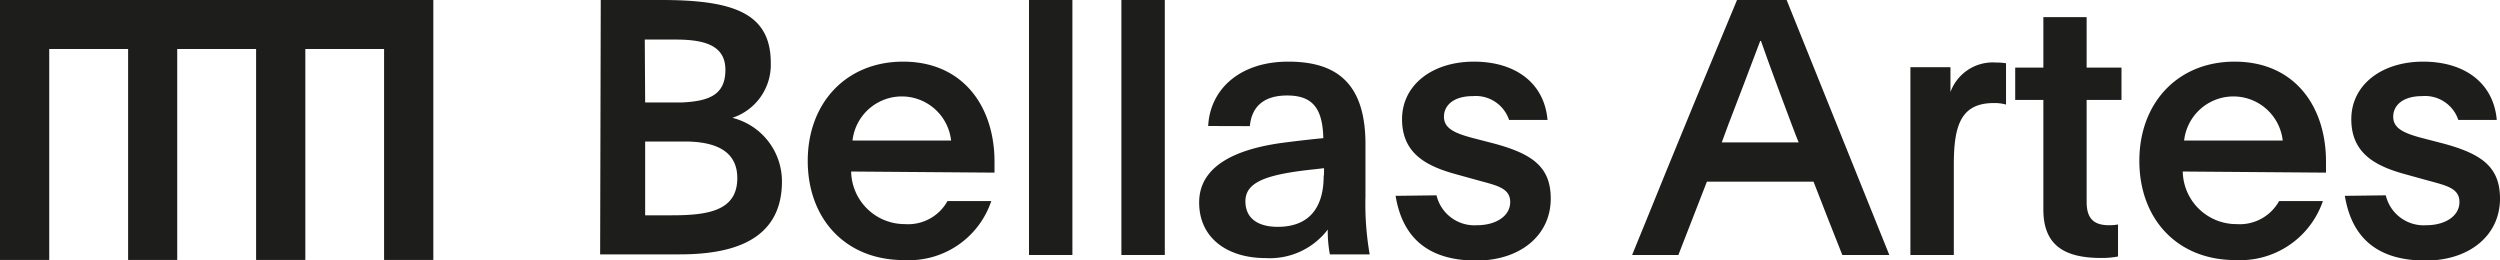 <svg id="Capa_1" data-name="Capa 1" xmlns="http://www.w3.org/2000/svg" viewBox="0 0 201.58 20.97"><defs><style>.cls-1{fill:#1d1d1b;}</style></defs><path class="cls-1" d="M298.68,290.44h4.88c5.85,0,8.83,1.07,8.83,5.08a4.5,4.5,0,0,1-3.1,4.42,5.28,5.28,0,0,1,4,5.13c0,5-4.42,5.88-8.26,5.88h-6.4Zm3.58,8.26h3c2.26-.11,3.47-.68,3.47-2.63s-1.64-2.44-4-2.44h-2.5Zm0,9.1h2.16c2.95,0,5.27-.38,5.27-3,0-2.23-1.83-2.95-4.24-2.95h-3.19Z" transform="translate(-250.24 -290.44)"/><path class="cls-1" d="M318.87,304.27a4.32,4.32,0,0,0,4.33,4.24,3.63,3.63,0,0,0,3.44-1.86h3.53a7,7,0,0,1-7.06,4.76c-4.7,0-7.74-3.33-7.74-8s3.1-8,7.69-8c4.81,0,7.34,3.58,7.37,8,0,.52,0,.89,0,.95Zm8.06-2.5a4,4,0,0,0-7.95,0Z" transform="translate(-250.24 -290.44)"/><path class="cls-1" d="M333.21,290.44h3.5V311h-3.5Z" transform="translate(-250.24 -290.44)"/><path class="cls-1" d="M340.66,290.44h3.5V311h-3.5Z" transform="translate(-250.24 -290.44)"/><path class="cls-1" d="M347.66,300.6c.14-2.93,2.52-5.19,6.45-5.19,3.67,0,6.23,1.52,6.23,6.65v4.22a23.66,23.66,0,0,0,.34,4.67h-3.21a10.29,10.29,0,0,1-.17-2,5.87,5.87,0,0,1-5,2.3c-3.13,0-5.37-1.64-5.37-4.48,0-3.15,3.36-4.33,6.54-4.79,1.29-.17,2.5-.31,3.47-.4-.05-2.49-.94-3.44-2.92-3.44s-2.87,1-3,2.47ZM357,304l-.77.09c-3.82.4-5.57,1-5.57,2.58,0,1.37,1,2.06,2.61,2.06,2.53,0,3.7-1.55,3.7-4.1C357,304.61,357,304.3,357,304Z" transform="translate(-250.24 -290.44)"/><path class="cls-1" d="M366.07,306.19a3.14,3.14,0,0,0,3.27,2.41c1.49,0,2.67-.72,2.67-1.87s-1.12-1.34-2.67-1.77l-1.66-.46c-2.44-.66-4.39-1.69-4.39-4.45s2.44-4.64,5.79-4.64,5.68,1.72,5.94,4.7h-3.1a2.83,2.83,0,0,0-2.92-1.92c-1.55,0-2.33.74-2.33,1.66s.81,1.32,2.33,1.72l1.66.43c3.1.83,4.62,1.87,4.62,4.45,0,3-2.5,5-6,5-3.72,0-5.93-1.69-6.51-5.22Z" transform="translate(-250.24 -290.44)"/><path class="cls-1" d="M390.3,290.44h4L402.58,311h-3.79c-.8-2-1.55-3.93-2.32-5.91h-8.6l-2.3,5.91h-3.73C383.39,307.25,384.8,303.61,390.3,290.44Zm-.71,10.07-.52,1.41h6.2s-.38-.92-.55-1.41c0,0-1.81-4.79-2.49-6.77h-.06C391.31,296,390.45,298.3,389.59,300.51Z" transform="translate(-250.24 -290.44)"/><path class="cls-1" d="M407.51,295.86v1c0,.34,0,.69,0,1a3.63,3.63,0,0,1,3.64-2.38,5.51,5.51,0,0,1,.84.06v3.33a3.46,3.46,0,0,0-1-.12c-2.72,0-3.21,1.95-3.21,5V311h-3.5V298.59c0-.95,0-1.81,0-2.73Z" transform="translate(-250.24 -290.44)"/><path class="cls-1" d="M418.49,295.89h2.81v2.61h-2.81v8.23c0,1.41.66,1.87,1.81,1.87a3.84,3.84,0,0,0,.72-.06v2.58a6.6,6.6,0,0,1-1.35.12c-2.84,0-4.67-.92-4.67-3.9V298.5h-2.27v-2.61H415v-4.07h3.49Z" transform="translate(-250.24 -290.44)"/><path class="cls-1" d="M426.24,304.27a4.32,4.32,0,0,0,4.33,4.24,3.63,3.63,0,0,0,3.44-1.86h3.53a7.05,7.05,0,0,1-7.06,4.76c-4.7,0-7.74-3.33-7.74-8s3.09-8,7.68-8c4.82,0,7.35,3.58,7.37,8,0,.52,0,.89,0,.95Zm8.06-2.5a4,4,0,0,0-7.95,0Z" transform="translate(-250.24 -290.44)"/><path class="cls-1" d="M442.61,306.19a3.14,3.14,0,0,0,3.27,2.41c1.49,0,2.67-.72,2.67-1.87s-1.12-1.34-2.67-1.77l-1.66-.46c-2.44-.66-4.39-1.69-4.39-4.45s2.44-4.64,5.79-4.64,5.68,1.72,5.94,4.7h-3.1a2.83,2.83,0,0,0-2.92-1.92c-1.55,0-2.33.74-2.33,1.66s.81,1.32,2.33,1.72l1.66.43c3.1.83,4.62,1.87,4.62,4.45,0,3-2.5,5-6,5-3.73,0-5.93-1.69-6.51-5.22Z" transform="translate(-250.24 -290.44)"/><polygon class="cls-1" points="14.29 3.95 14.29 20.96 10.33 20.96 10.33 3.95 3.97 3.95 3.97 20.96 0 20.96 0 0 34.94 0 34.94 20.96 30.97 20.96 30.97 3.95 24.62 3.95 24.62 20.96 20.65 20.96 20.65 3.95 14.29 3.95"/></svg>